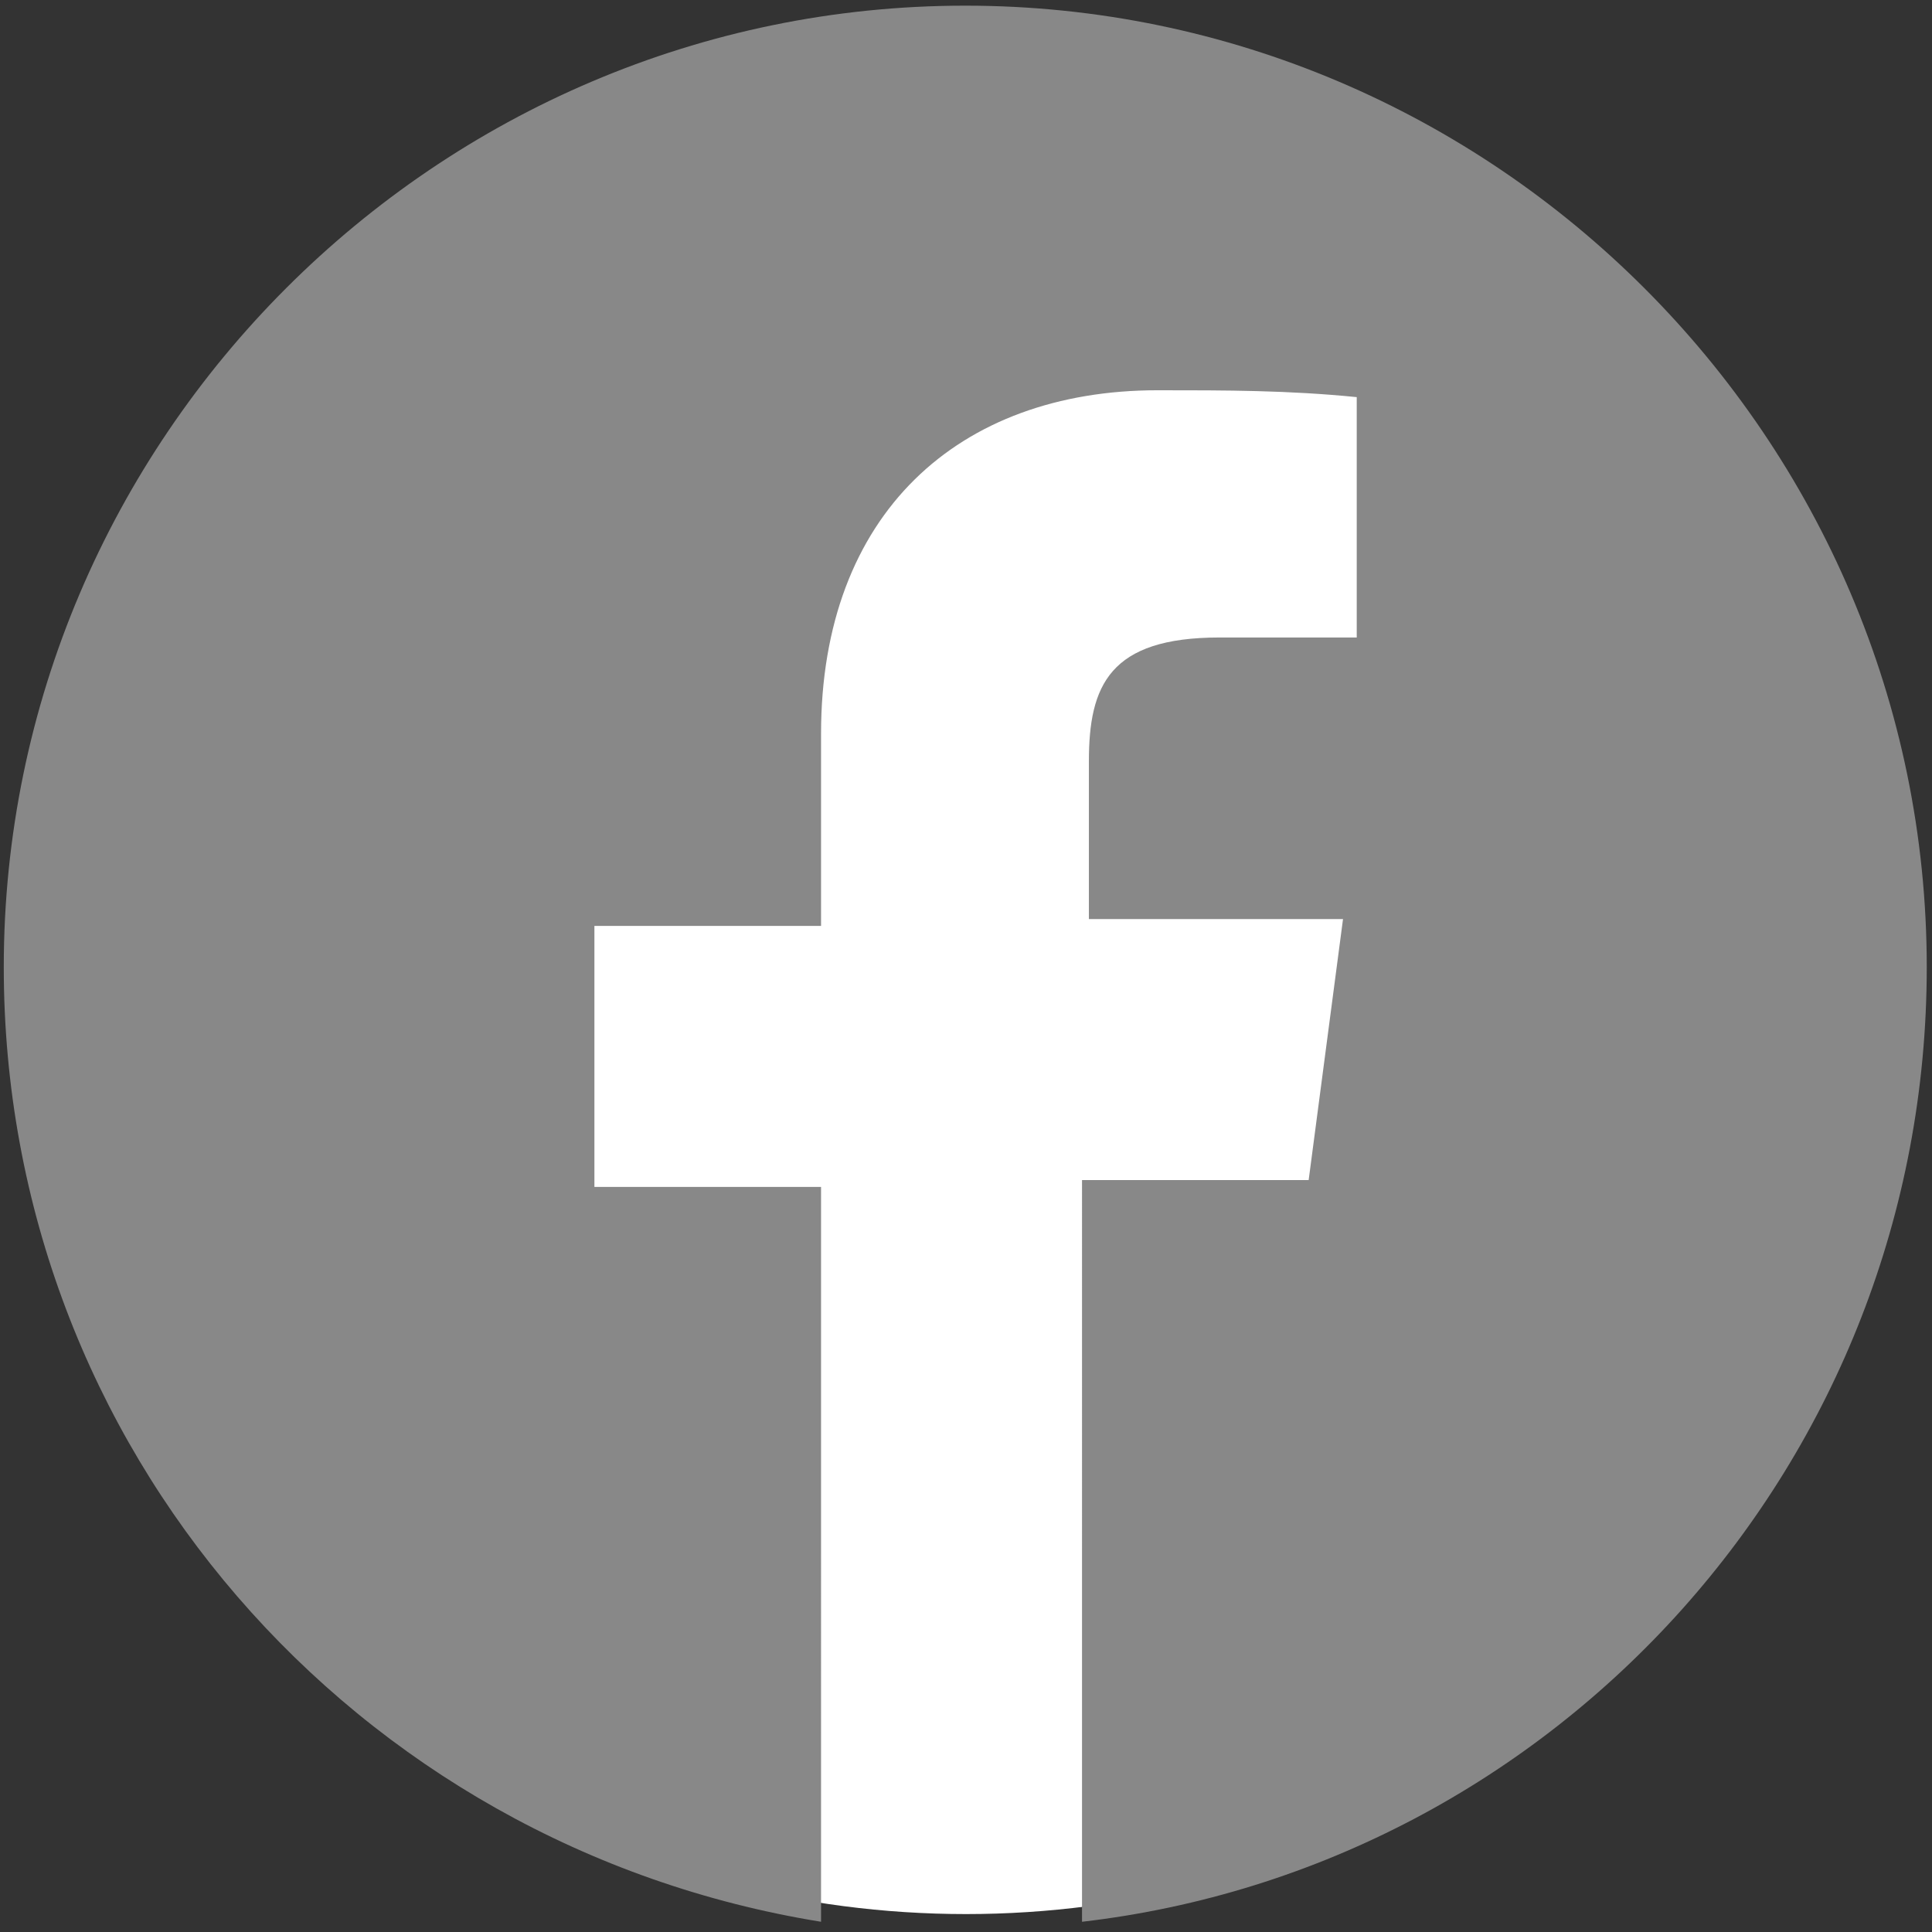 <?xml version="1.0" encoding="utf-8"?>
<!-- Generator: Adobe Illustrator 16.0.0, SVG Export Plug-In . SVG Version: 6.00 Build 0)  -->
<!DOCTYPE svg PUBLIC "-//W3C//DTD SVG 1.1//EN" "http://www.w3.org/Graphics/SVG/1.1/DTD/svg11.dtd">
<svg version="1.1" id="Layer_2_1_" xmlns="http://www.w3.org/2000/svg" xmlns:xlink="http://www.w3.org/1999/xlink" x="0px" y="0px"
	 width="512px" height="512px" viewBox="0 0 512 512" enable-background="new 0 0 512 512" xml:space="preserve">
<rect x="0" y="0" width="512" height="512" fill="#333333" stroke="none"/>
<circle fill="#FFFFFF" cx="256" cy="256" r="251.25"/>
<path fill="#888888" d="M510.609,256.305c0,131.042-98.28,238.42-223.862,252.985V312.725h60.063l9.102-69.16h-67.344v-41.861
	c0-20.02,5.461-32.761,34.582-32.761h36.399v-63.701c-18.2-1.82-34.581-1.82-52.782-1.82c-52.78,0-89.181,32.76-89.181,91.001
	v50.961h-60.063v69.161h60.063V509.29C93.822,489.27,1,383.707,1,256.305C1,116.162,115.662,1.5,255.805,1.5
	S510.609,116.162,510.609,256.305L510.609,256.305z"/>
</svg>
